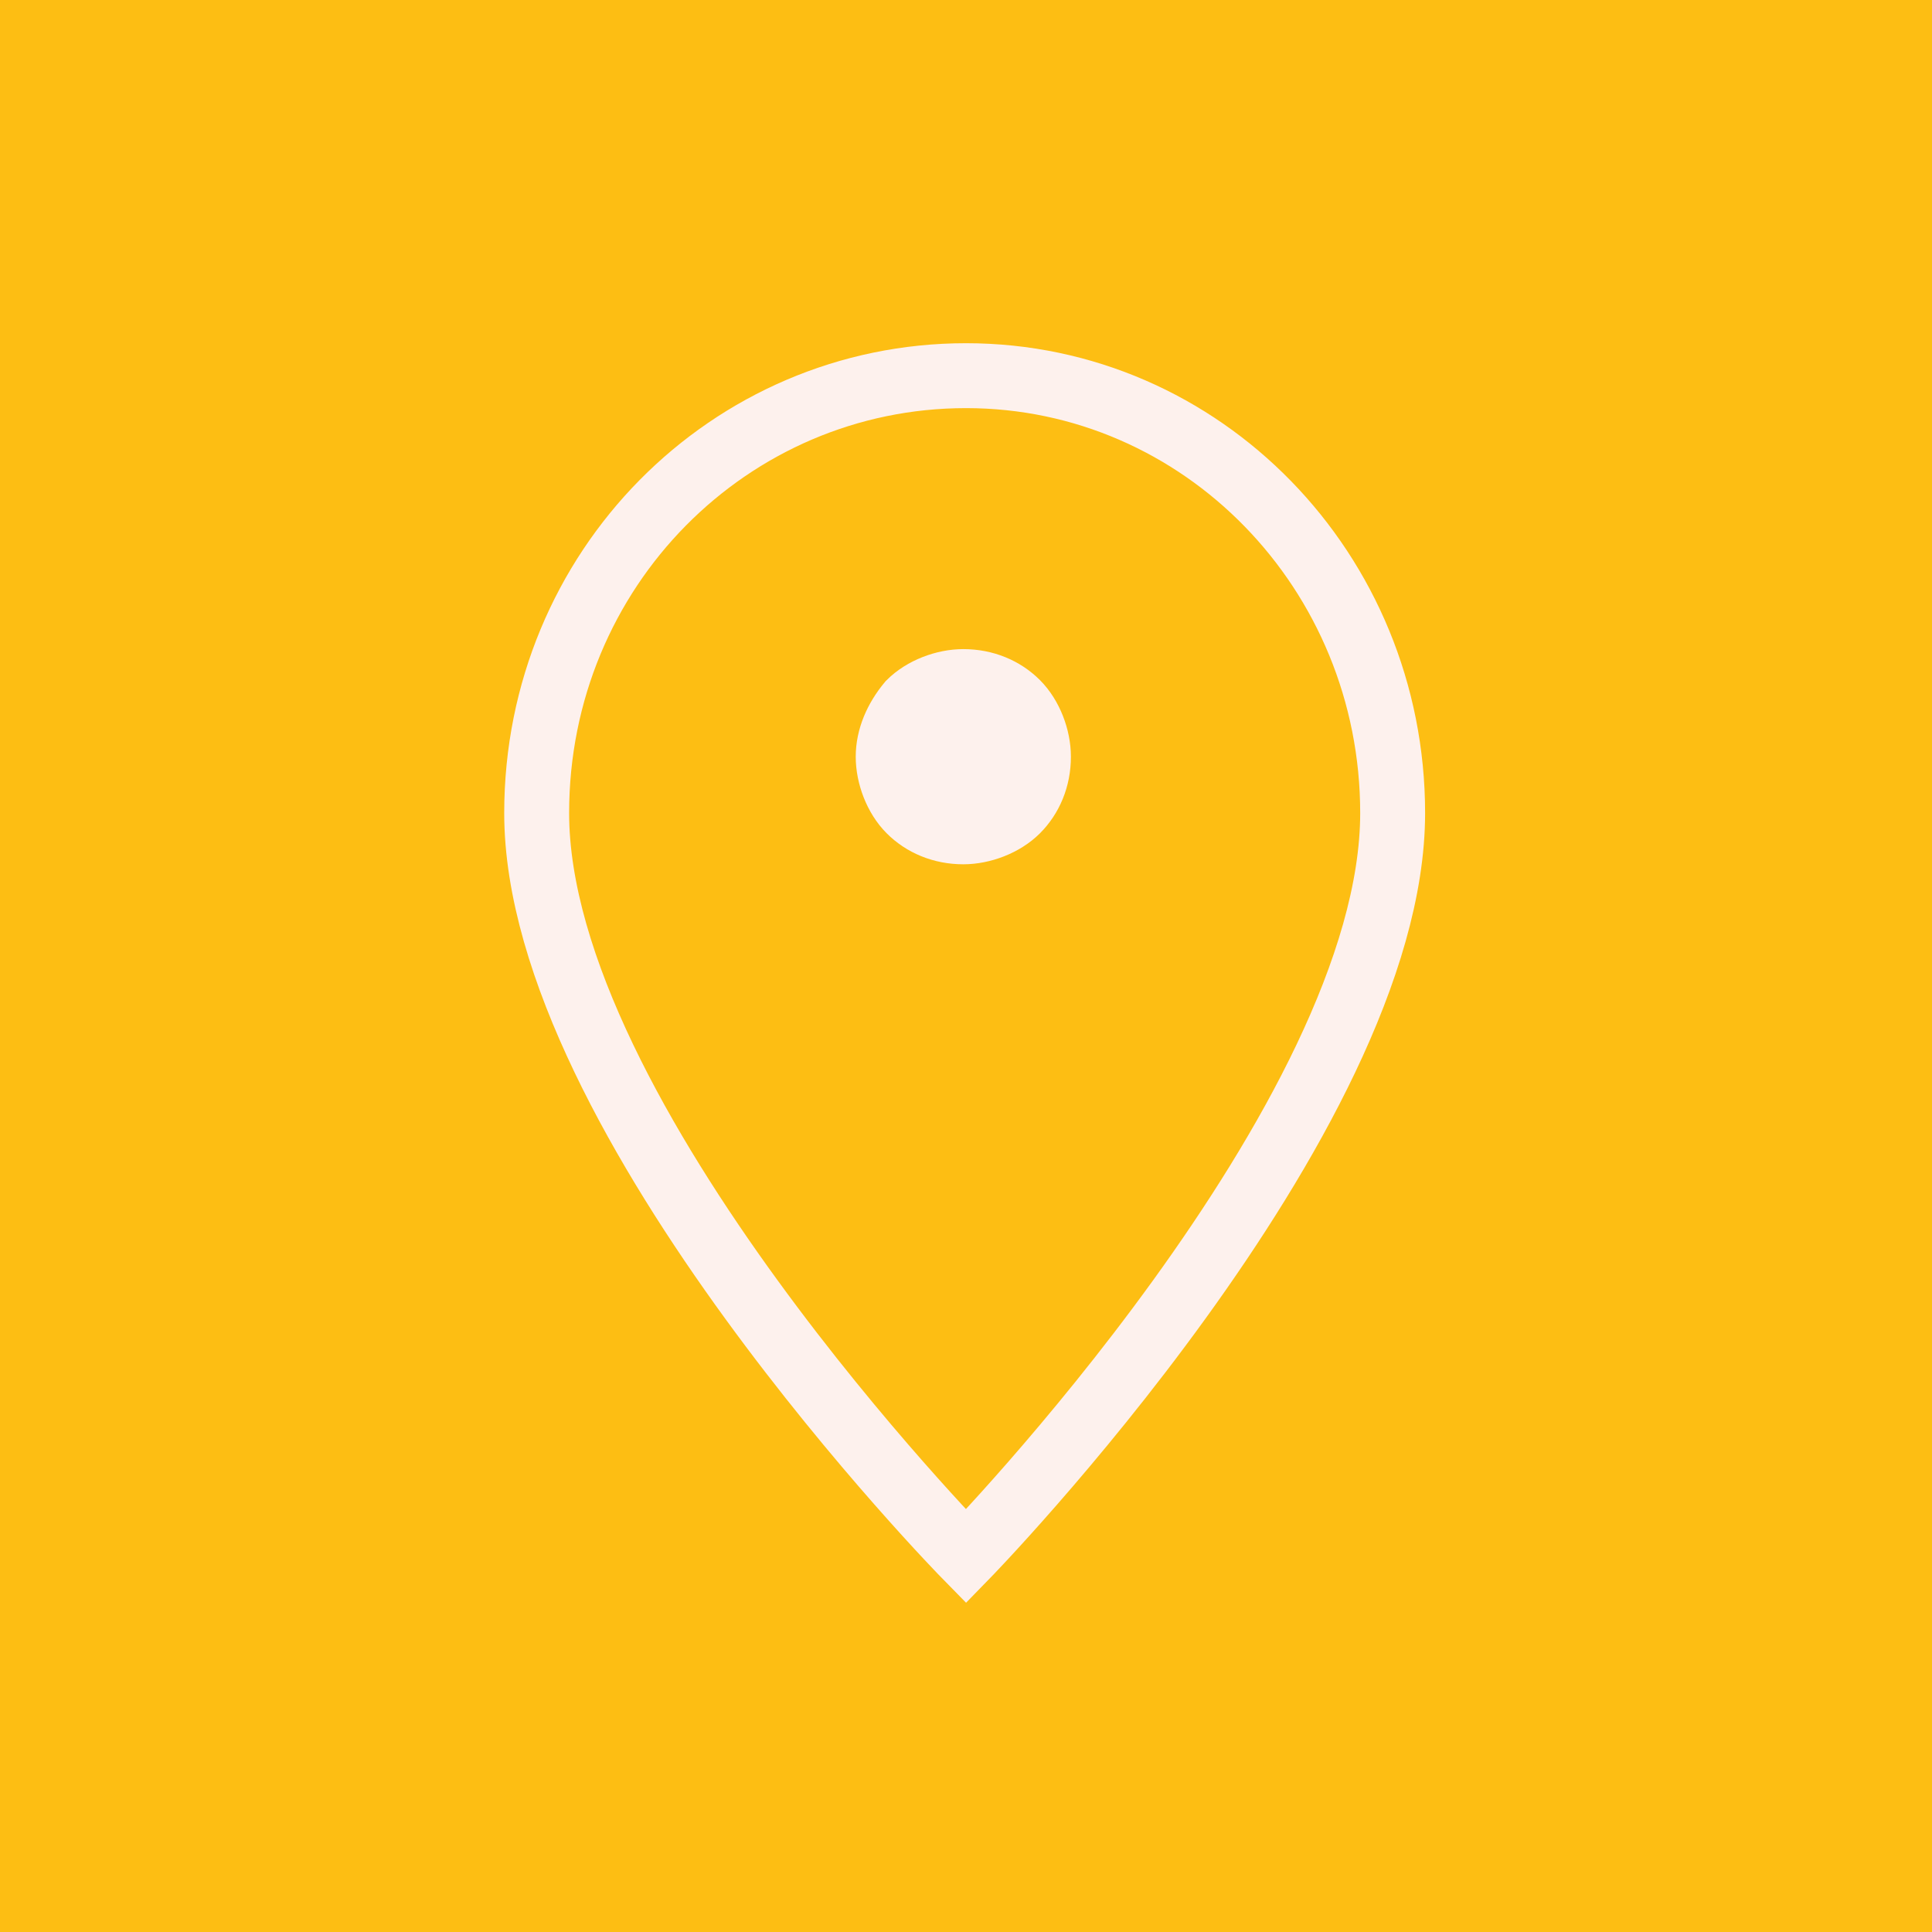 <?xml version="1.0" encoding="utf-8"?>
<!-- Generator: Adobe Illustrator 25.0.1, SVG Export Plug-In . SVG Version: 6.00 Build 0)  -->
<svg version="1.1" id="Layer_1" xmlns="http://www.w3.org/2000/svg" xmlns:xlink="http://www.w3.org/1999/xlink" x="0px" y="0px"
	 viewBox="0 0 72 72" style="enable-background:new 0 0 72 72;" xml:space="preserve">
<style type="text/css">
	.st0{fill:#FDBE13;}
	.st1{fill:#FDF1ED;stroke:#FDF1ED;stroke-width:2.419;}
	.st2{fill:none;stroke:#FDF1ED;stroke-width:2.419;}
</style>
<rect class="st0" width="72" height="72"/>
<path class="st1" d="M33.9,26.2c0.5-0.5,1.3-0.8,2-0.8c0.8,0,1.5,0.3,2,0.8c0.5,0.5,0.8,1.3,0.8,2c0,0.8-0.3,1.5-0.8,2
	c-0.5,0.5-1.3,0.8-2,0.8c-0.8,0-1.5-0.3-2-0.8c-0.5-0.5-0.8-1.3-0.8-2C33.1,27.5,33.4,26.8,33.9,26.2z"/>
<path class="st2" d="M51.9,30.3c0-9-7.1-16.3-15.9-16.3S20,21.2,20,30.3C20,41.7,36,58,36,58S51.9,41.7,51.9,30.3z"/>
</svg>
